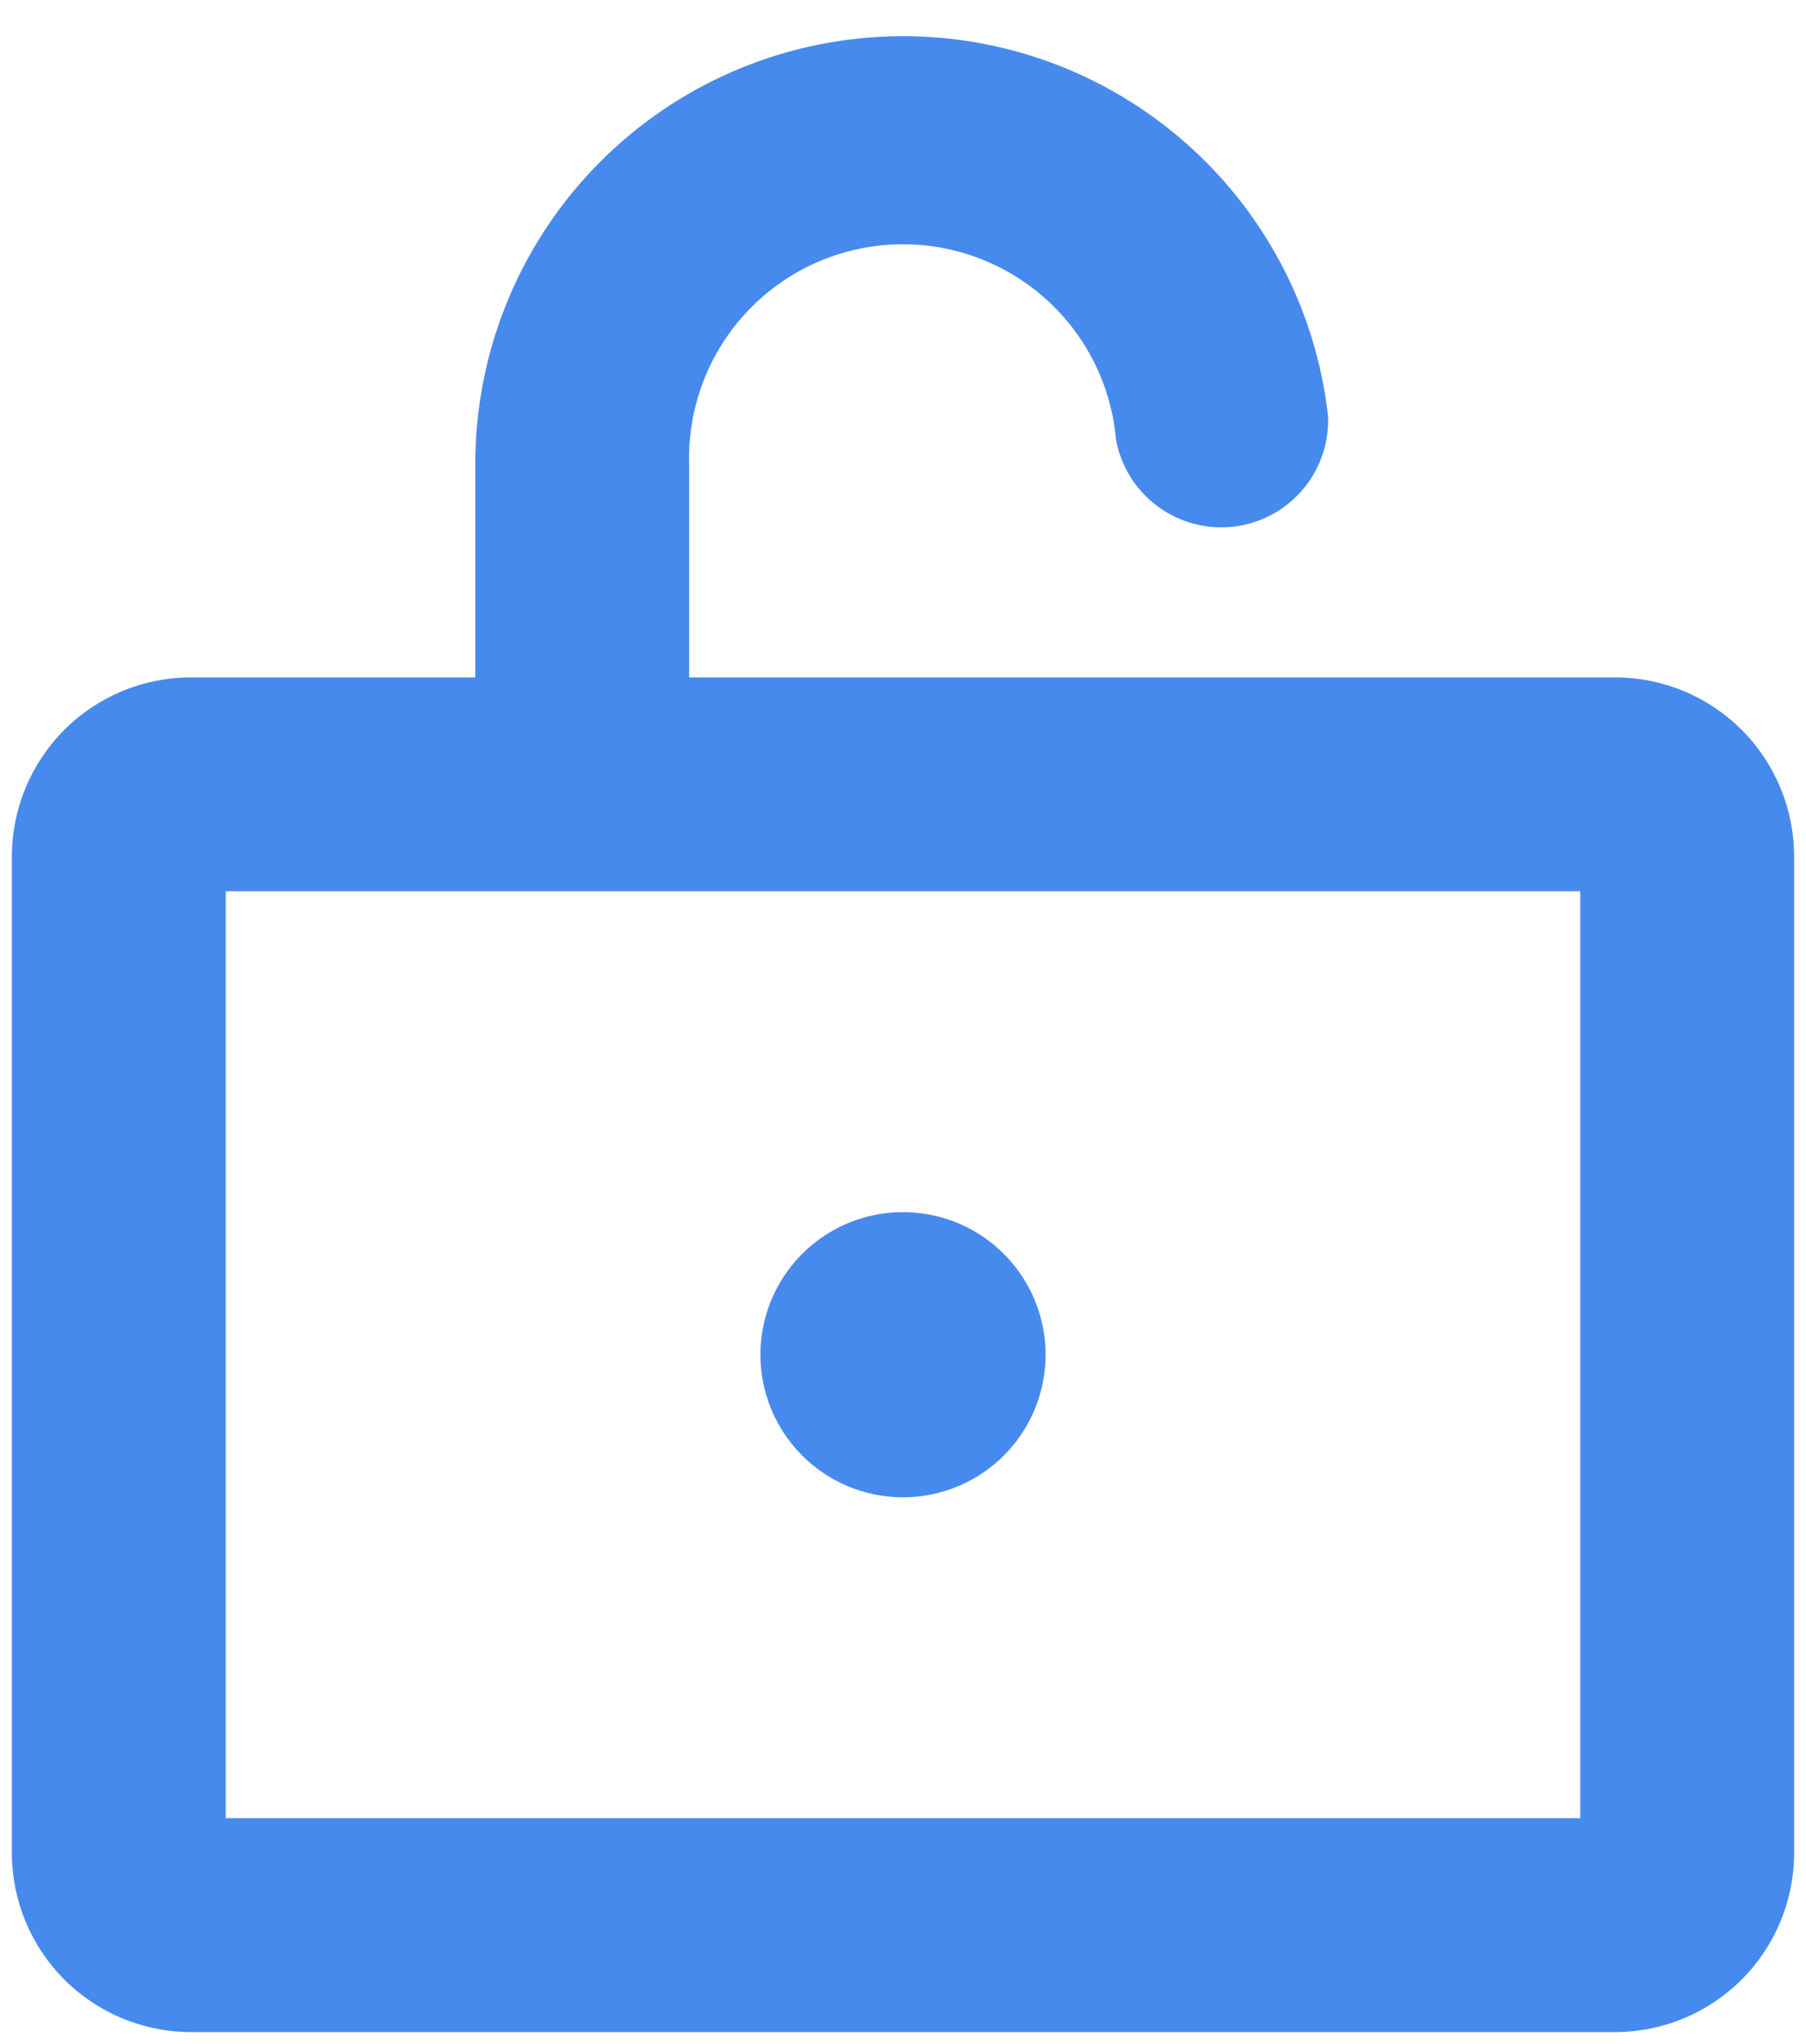 <svg width="38" height="43" viewBox="0 0 38 43" fill="none" xmlns="http://www.w3.org/2000/svg"><path d="M34 14.25H14.5V9.75C14.471 8.581 14.898 7.448 15.69 6.588C16.483 5.729 17.578 5.212 18.745 5.146C19.912 5.08 21.059 5.471 21.943 6.236C22.827 7.001 23.379 8.079 23.481 9.244C23.582 9.804 23.892 10.306 24.349 10.646C24.805 10.987 25.374 11.143 25.94 11.081C26.506 11.019 27.028 10.745 27.4 10.313C27.771 9.882 27.966 9.325 27.944 8.756C27.687 6.472 26.566 4.372 24.81 2.888C23.055 1.403 20.798 0.647 18.502 0.775C16.207 0.902 14.047 1.902 12.466 3.571C10.885 5.24 10.003 7.451 10 9.75V14.25H4C3.007 14.255 2.056 14.652 1.354 15.354C0.652 16.056 0.255 17.007 0.25 18V39C0.255 39.993 0.652 40.944 1.354 41.646C2.056 42.348 3.007 42.745 4 42.75H34C34.993 42.745 35.944 42.348 36.646 41.646C37.348 40.944 37.745 39.993 37.75 39V18C37.745 17.007 37.348 16.056 36.646 15.354C35.944 14.652 34.993 14.255 34 14.25ZM33.25 38.25H4.75V18.75H33.25V38.25ZM16 28.5C16 27.907 16.176 27.326 16.506 26.833C16.835 26.34 17.304 25.955 17.852 25.728C18.4 25.501 19.003 25.442 19.585 25.558C20.167 25.673 20.702 25.959 21.121 26.379C21.541 26.798 21.827 27.333 21.942 27.915C22.058 28.497 21.999 29.1 21.772 29.648C21.545 30.196 21.16 30.665 20.667 30.994C20.173 31.324 19.593 31.5 19 31.5C18.204 31.5 17.441 31.184 16.879 30.621C16.316 30.059 16 29.296 16 28.5Z" fill="#478aed"/></svg>